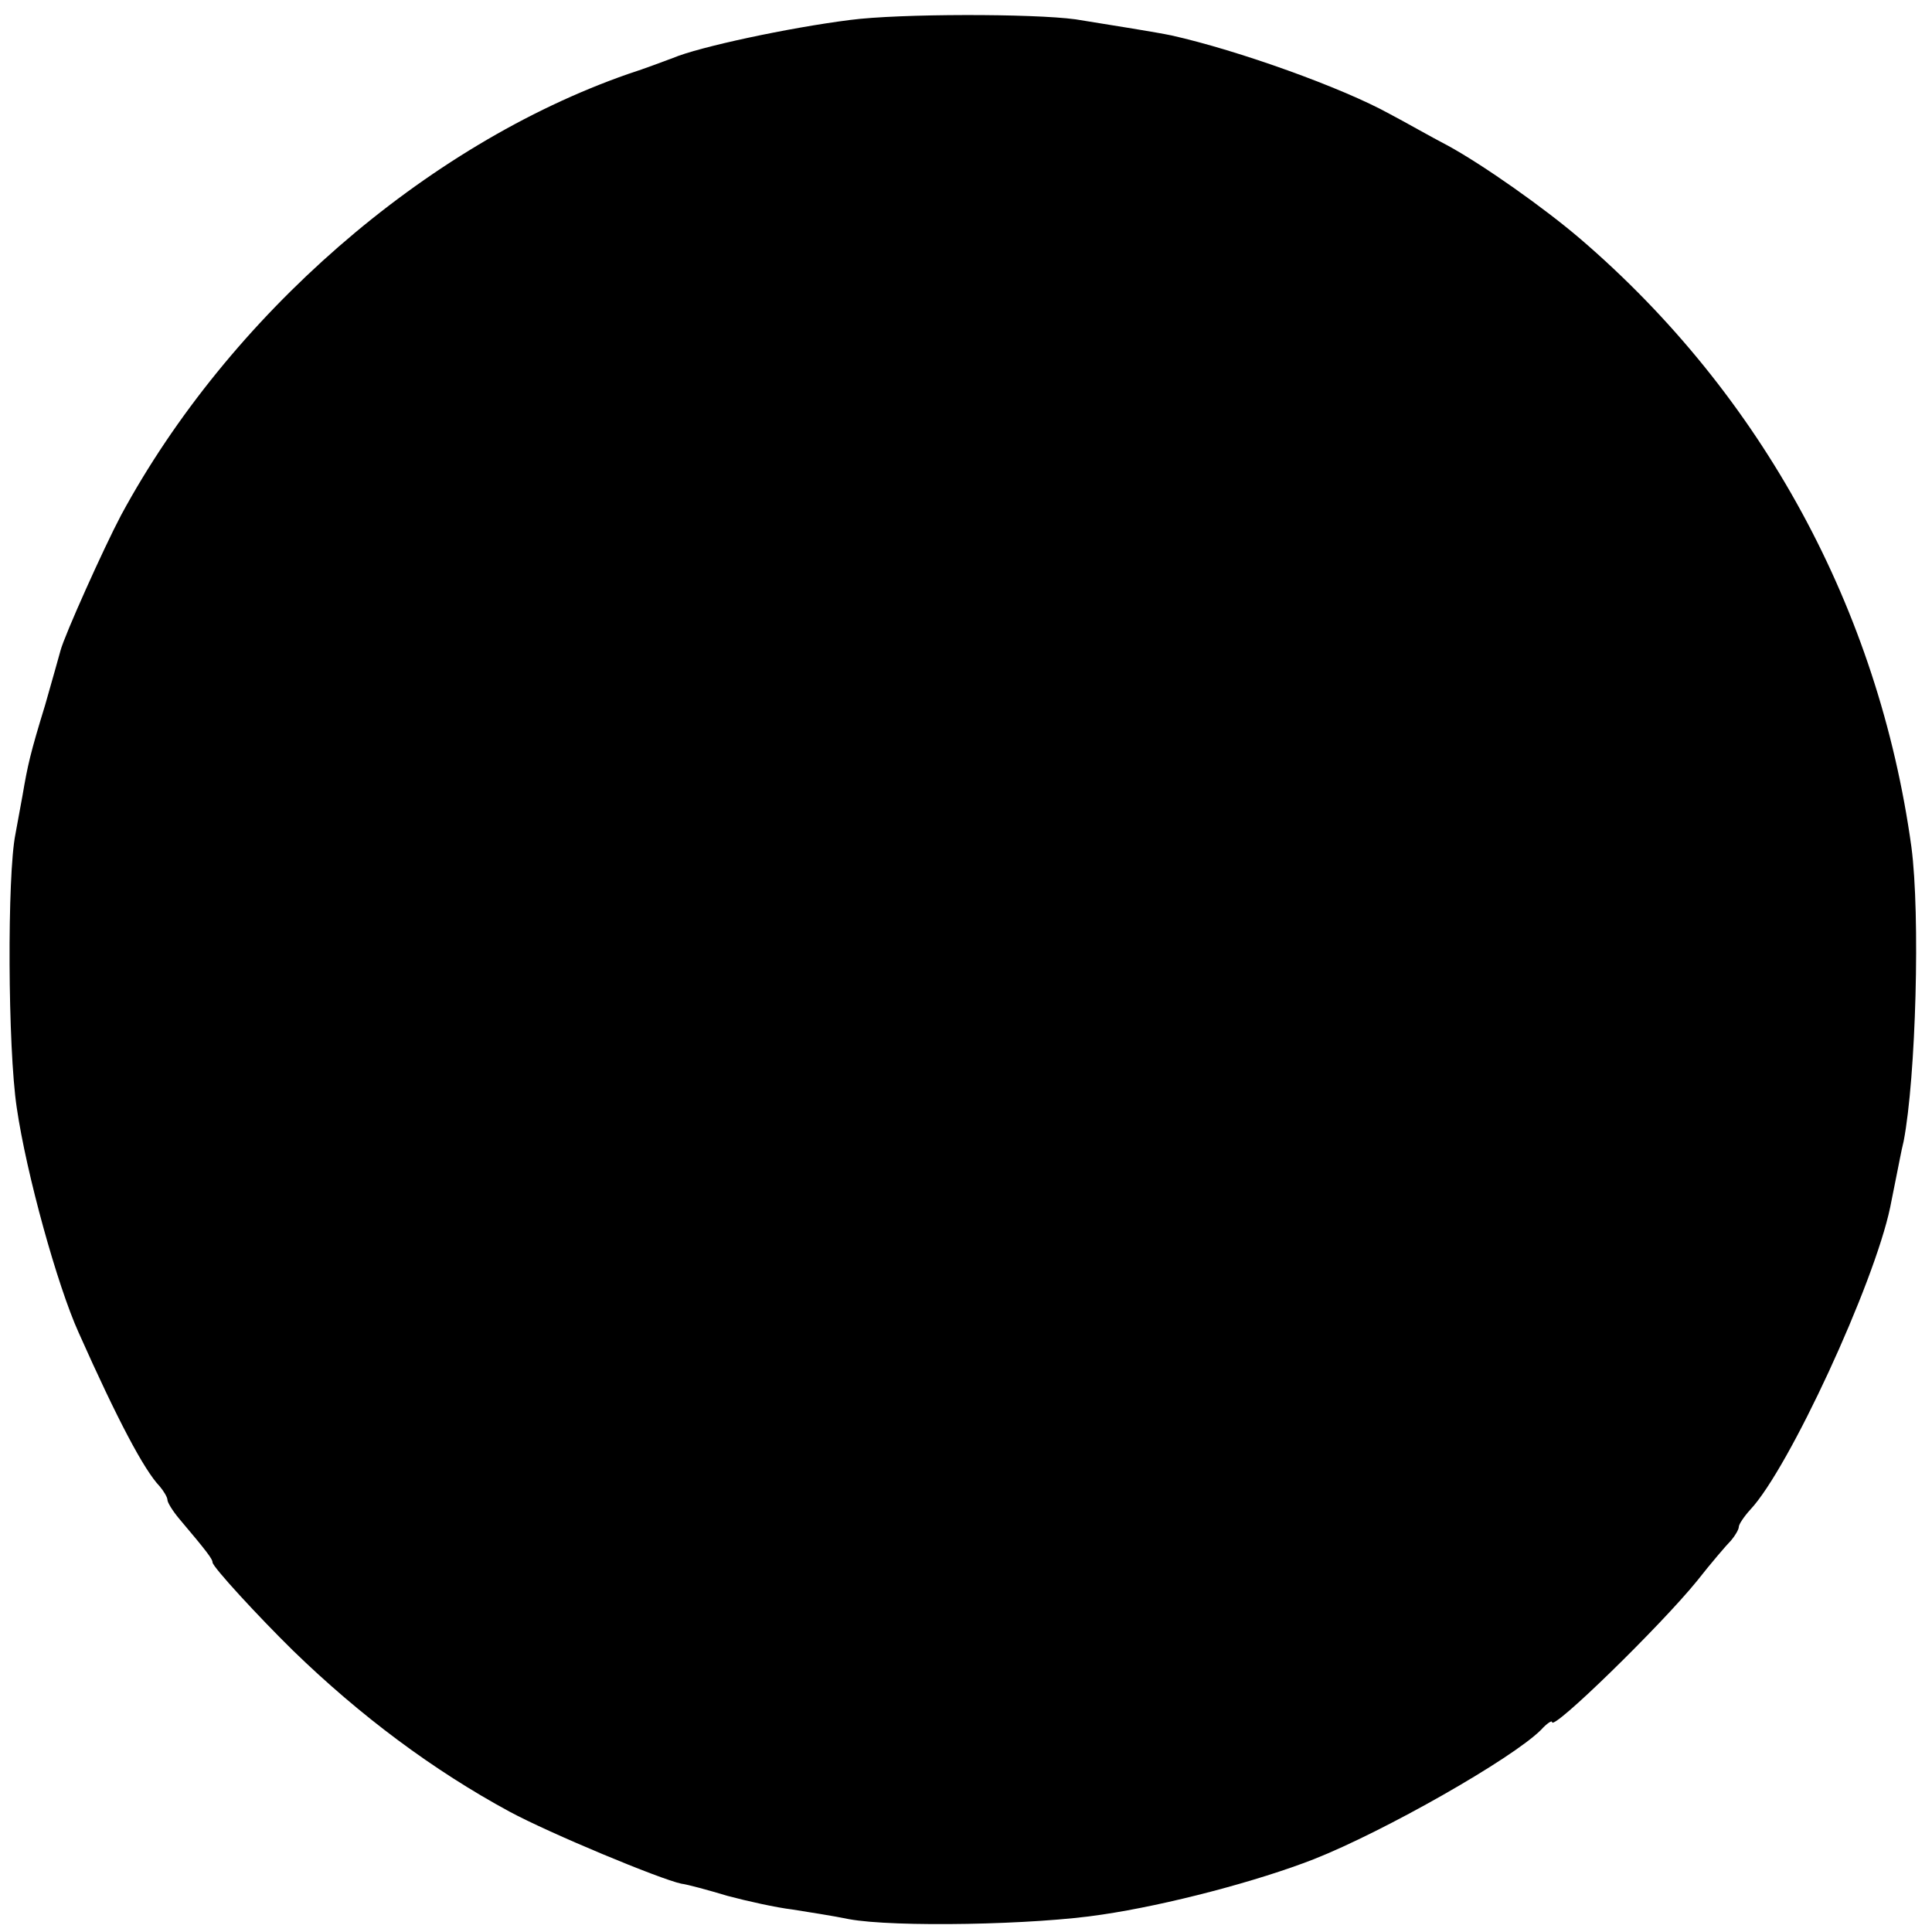 <?xml version="1.0" standalone="no"?>
<!DOCTYPE svg PUBLIC "-//W3C//DTD SVG 20010904//EN"
 "http://www.w3.org/TR/2001/REC-SVG-20010904/DTD/svg10.dtd">
<svg version="1.0" xmlns="http://www.w3.org/2000/svg"
 width="300pt" height="300pt" viewBox="0 0 300 300"
 preserveAspectRatio="xMidYMid meet">
<g transform="translate(0,300) scale(0.1,-0.1)"
fill="#000000" stroke="none">
<path d="M1320 2969 c-95 -12 -235 -42 -275 -59 -11 -4 -42 -16 -70 -25 -315
-110 -620 -376 -787 -685 -27 -51 -88 -187 -94 -210 -2 -8 -13 -46 -24 -85
-23 -75 -27 -93 -35 -140 -3 -16 -8 -43 -11 -60 -13 -64 -12 -332 2 -425 15
-103 63 -276 96 -349 61 -137 102 -214 126 -239 6 -7 12 -17 12 -21 0 -4 8
-17 18 -29 44 -52 52 -63 52 -68 0 -7 72 -85 125 -137 105 -102 218 -186 336
-250 63 -34 234 -105 267 -112 9 -1 42 -10 72 -19 30 -8 75 -18 100 -21 25 -4
64 -10 88 -15 70 -13 290 -9 393 7 102 15 242 52 329 86 109 43 308 156 353
201 9 10 17 15 17 12 0 -15 169 150 225 219 22 28 46 56 53 63 6 7 12 17 12
21 0 4 8 16 18 27 60 64 192 350 217 469 3 14 7 36 10 50 3 14 7 37 11 53 19
99 26 351 12 457 -51 369 -232 702 -514 944 -56 48 -151 115 -206 145 -27 14
-67 37 -90 49 -74 41 -236 99 -339 122 -24 5 -87 15 -149 25 -66 9 -274 9
-350 -1z"/>
</g>
</svg>

